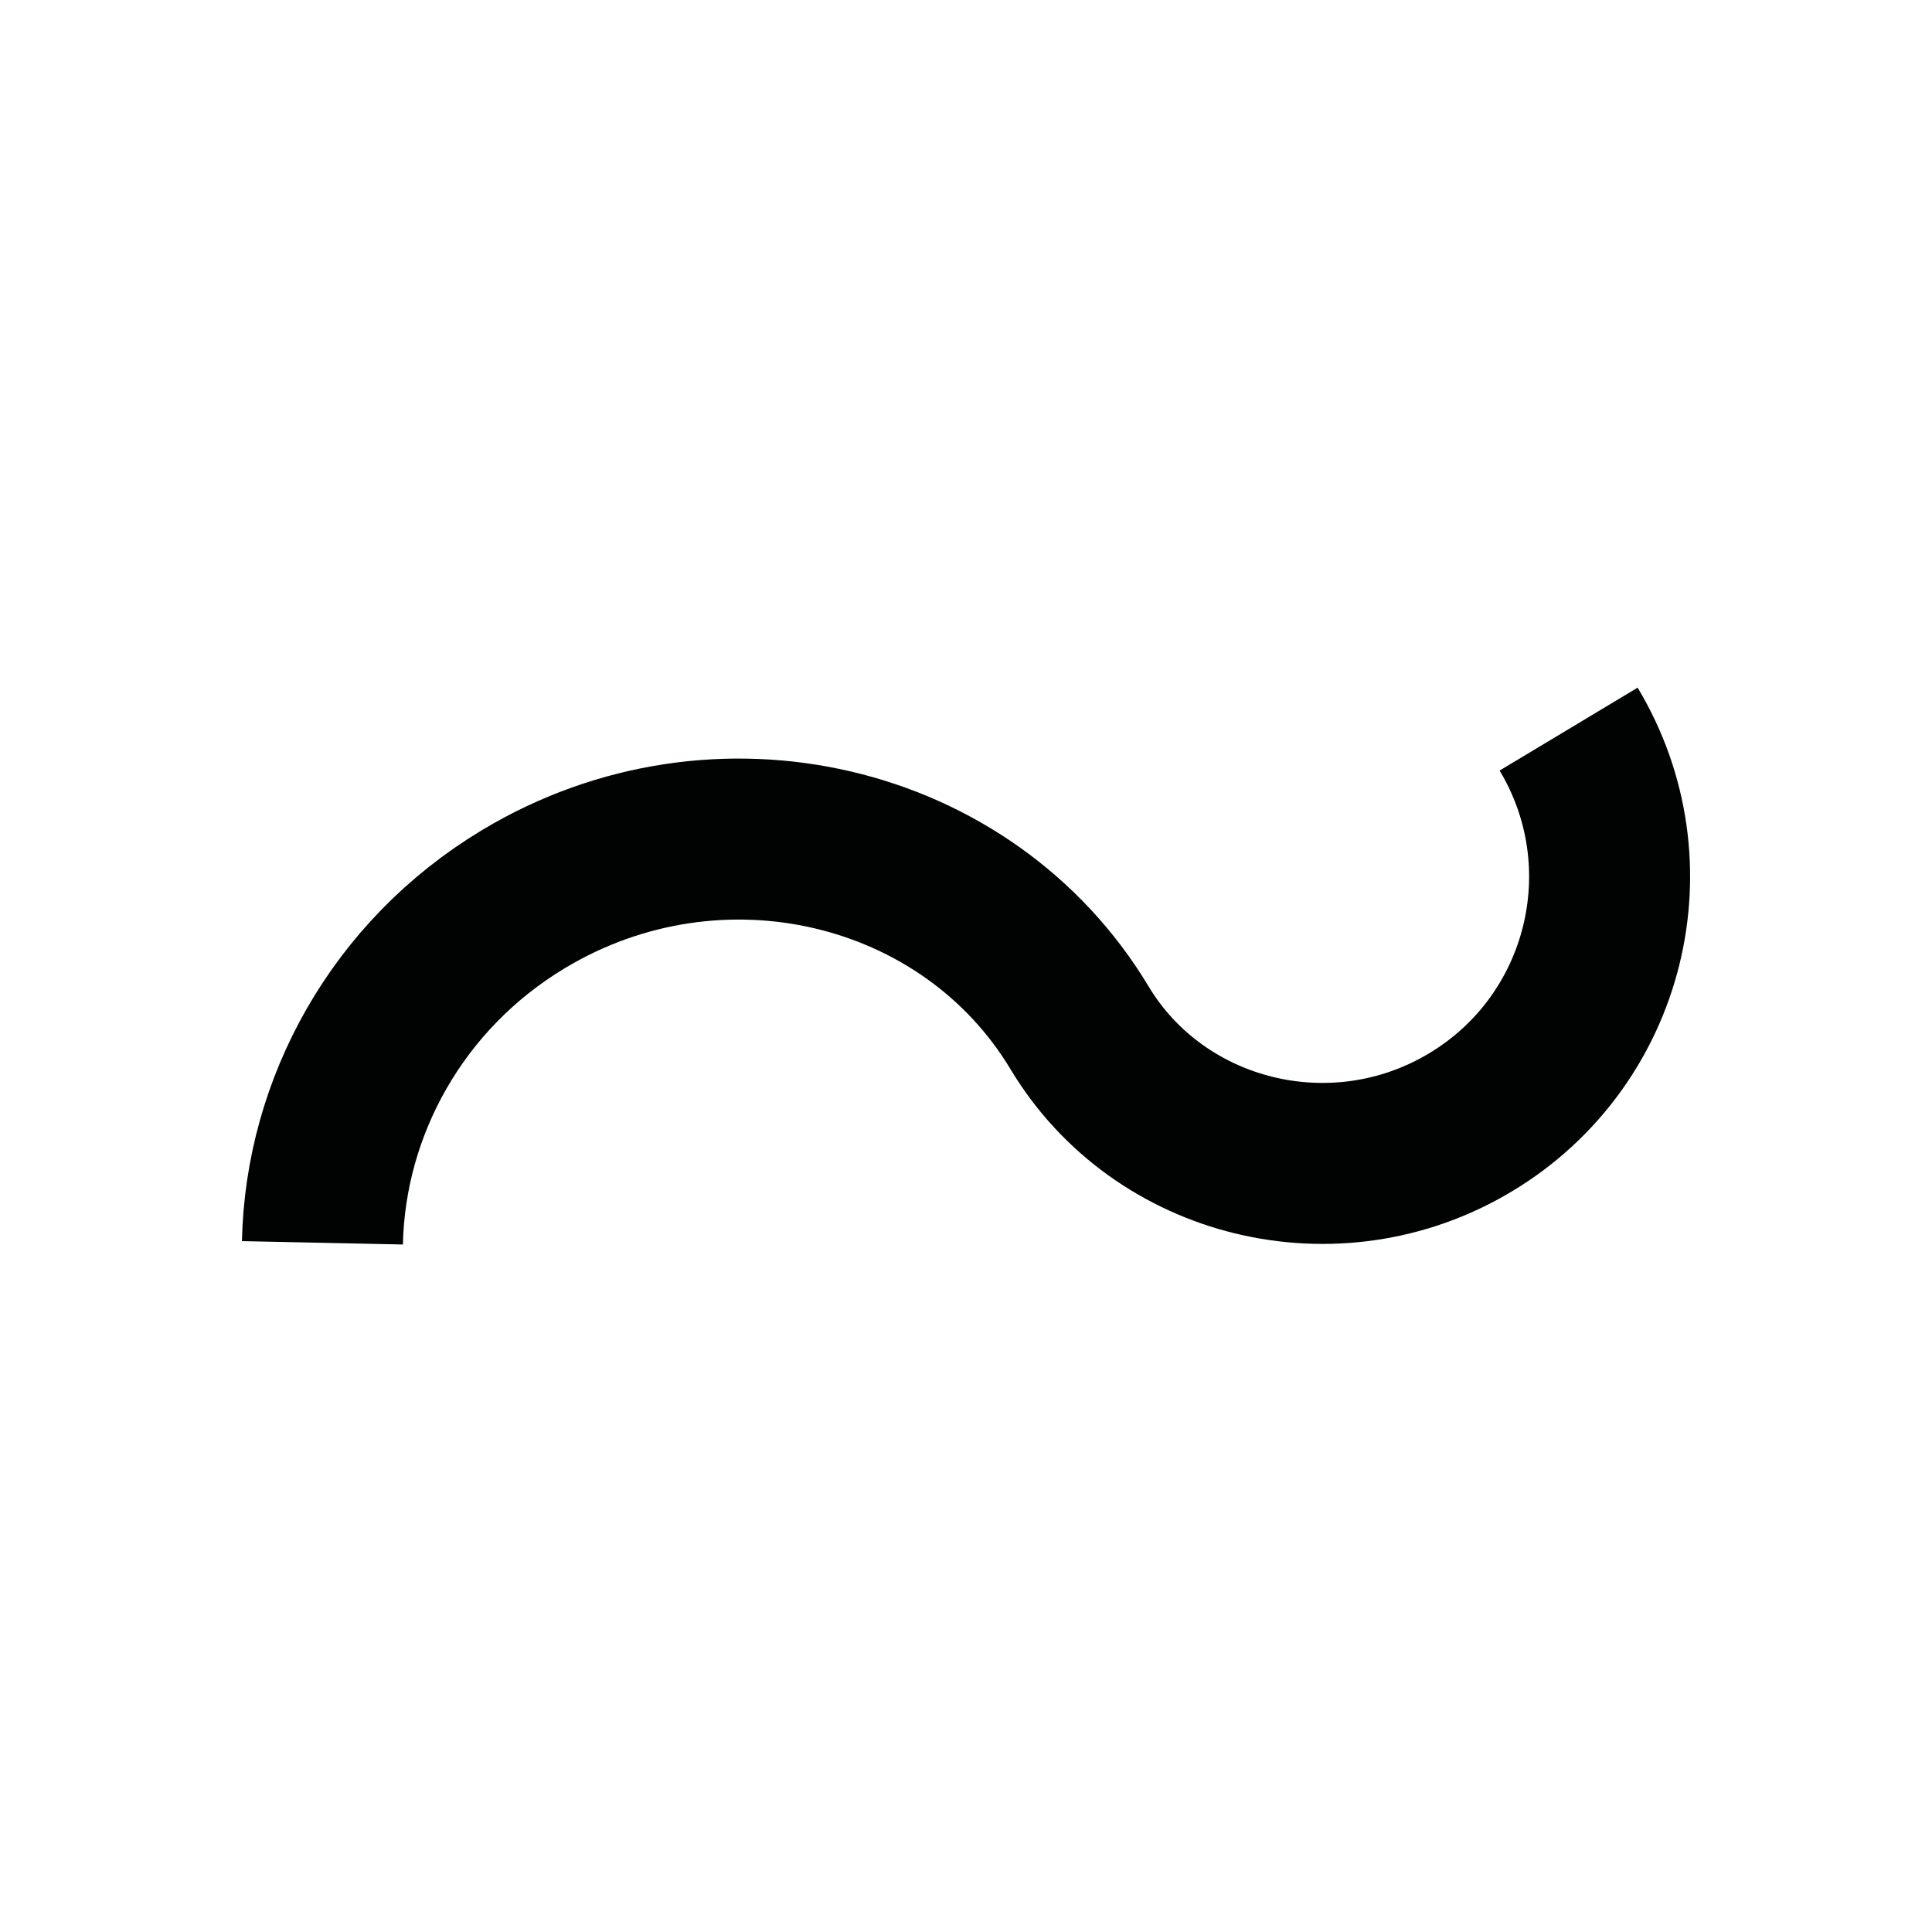 <svg enable-background="new 0 0 36 36" viewBox="0 0 36 36" xmlns="http://www.w3.org/2000/svg"><path d="m29.229 13.586c1.519 2.529.701 5.809-1.826 7.326-2.528 1.52-5.809.701-7.287-1.76-2.085-3.47-6.741-4.574-10.359-2.4-2.36 1.418-3.696 3.883-3.749 6.406" fill="none" stroke="#010202" stroke-width="3"/></svg>
